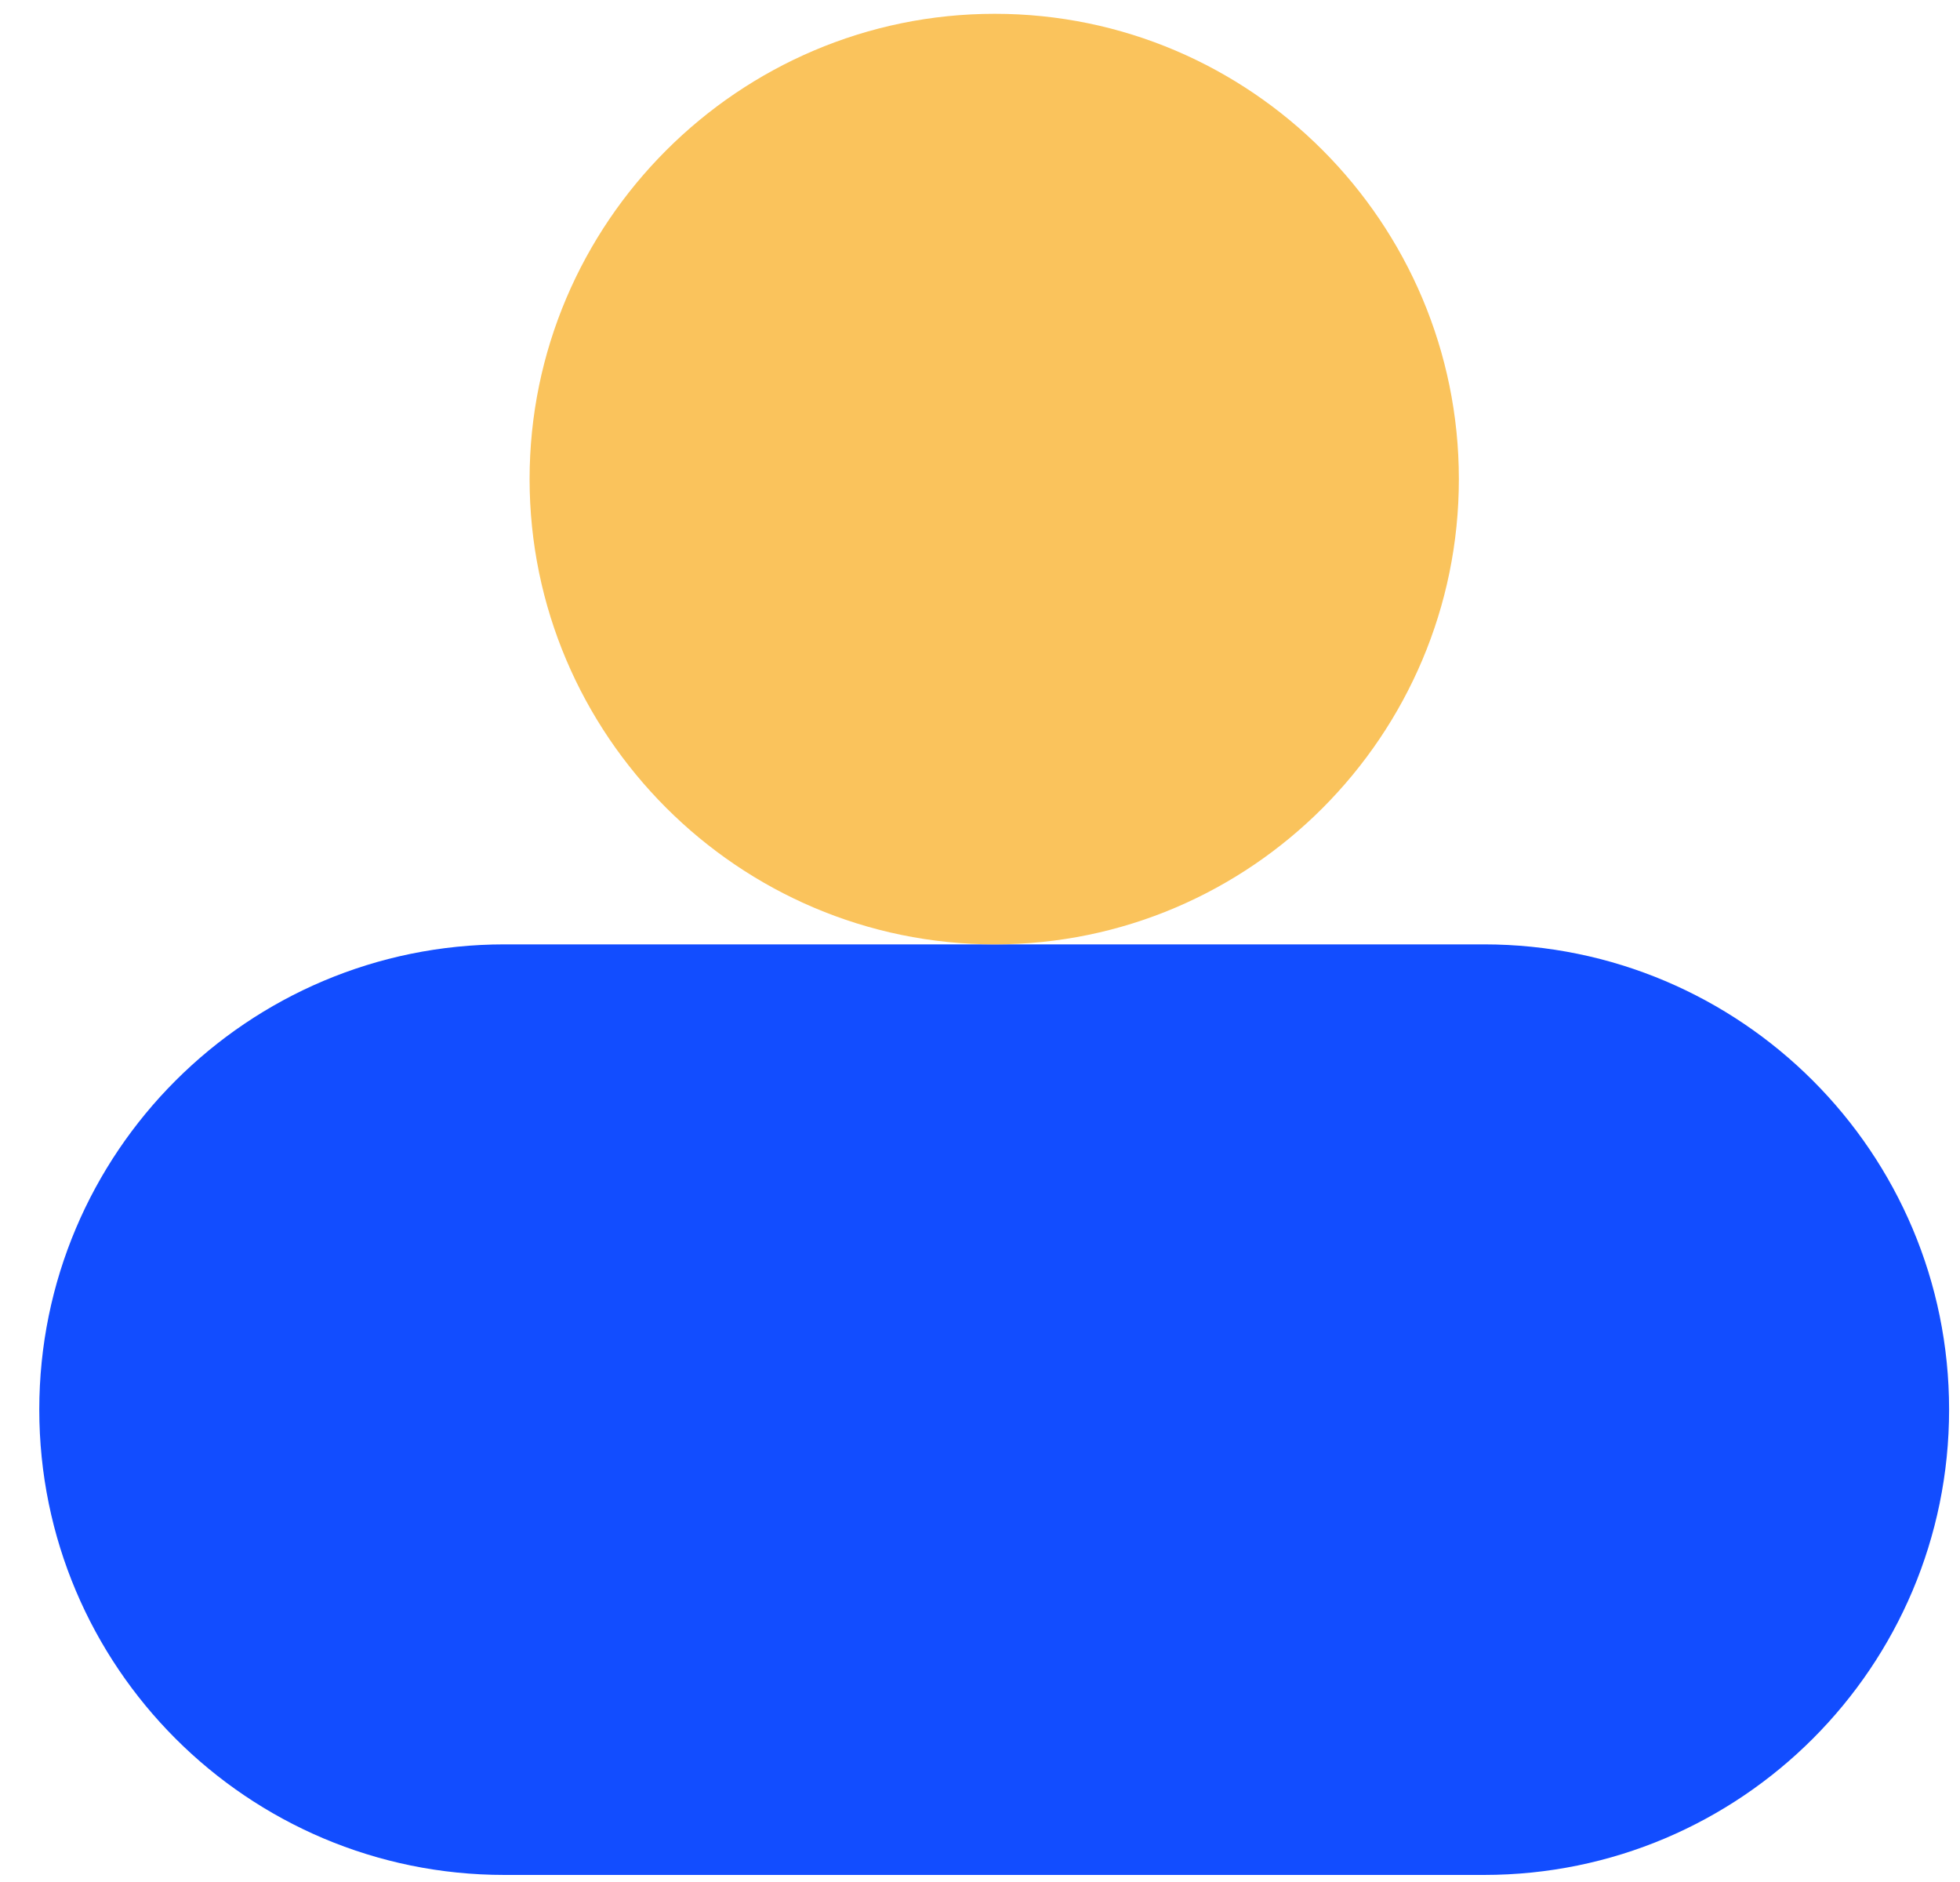 <?xml version="1.0" encoding="UTF-8"?> <svg xmlns="http://www.w3.org/2000/svg" width="25" height="24" viewBox="0 0 25 24" fill="none"><path d="M18.928 12.043H6.435C3.158 12.043 0.501 14.699 0.501 17.976C0.501 21.253 3.158 23.91 6.435 23.91H18.928C22.205 23.91 24.861 21.253 24.861 17.976C24.861 14.699 22.205 12.043 18.928 12.043Z" fill="#124DFF"></path><path d="M6.755 6.11C6.755 9.376 9.422 12.043 12.688 12.043C15.955 12.043 18.608 9.376 18.608 6.11C18.608 2.843 15.955 0.176 12.688 0.176C9.422 0.176 6.755 2.843 6.755 6.11Z" fill="#FAC35C"></path></svg> 